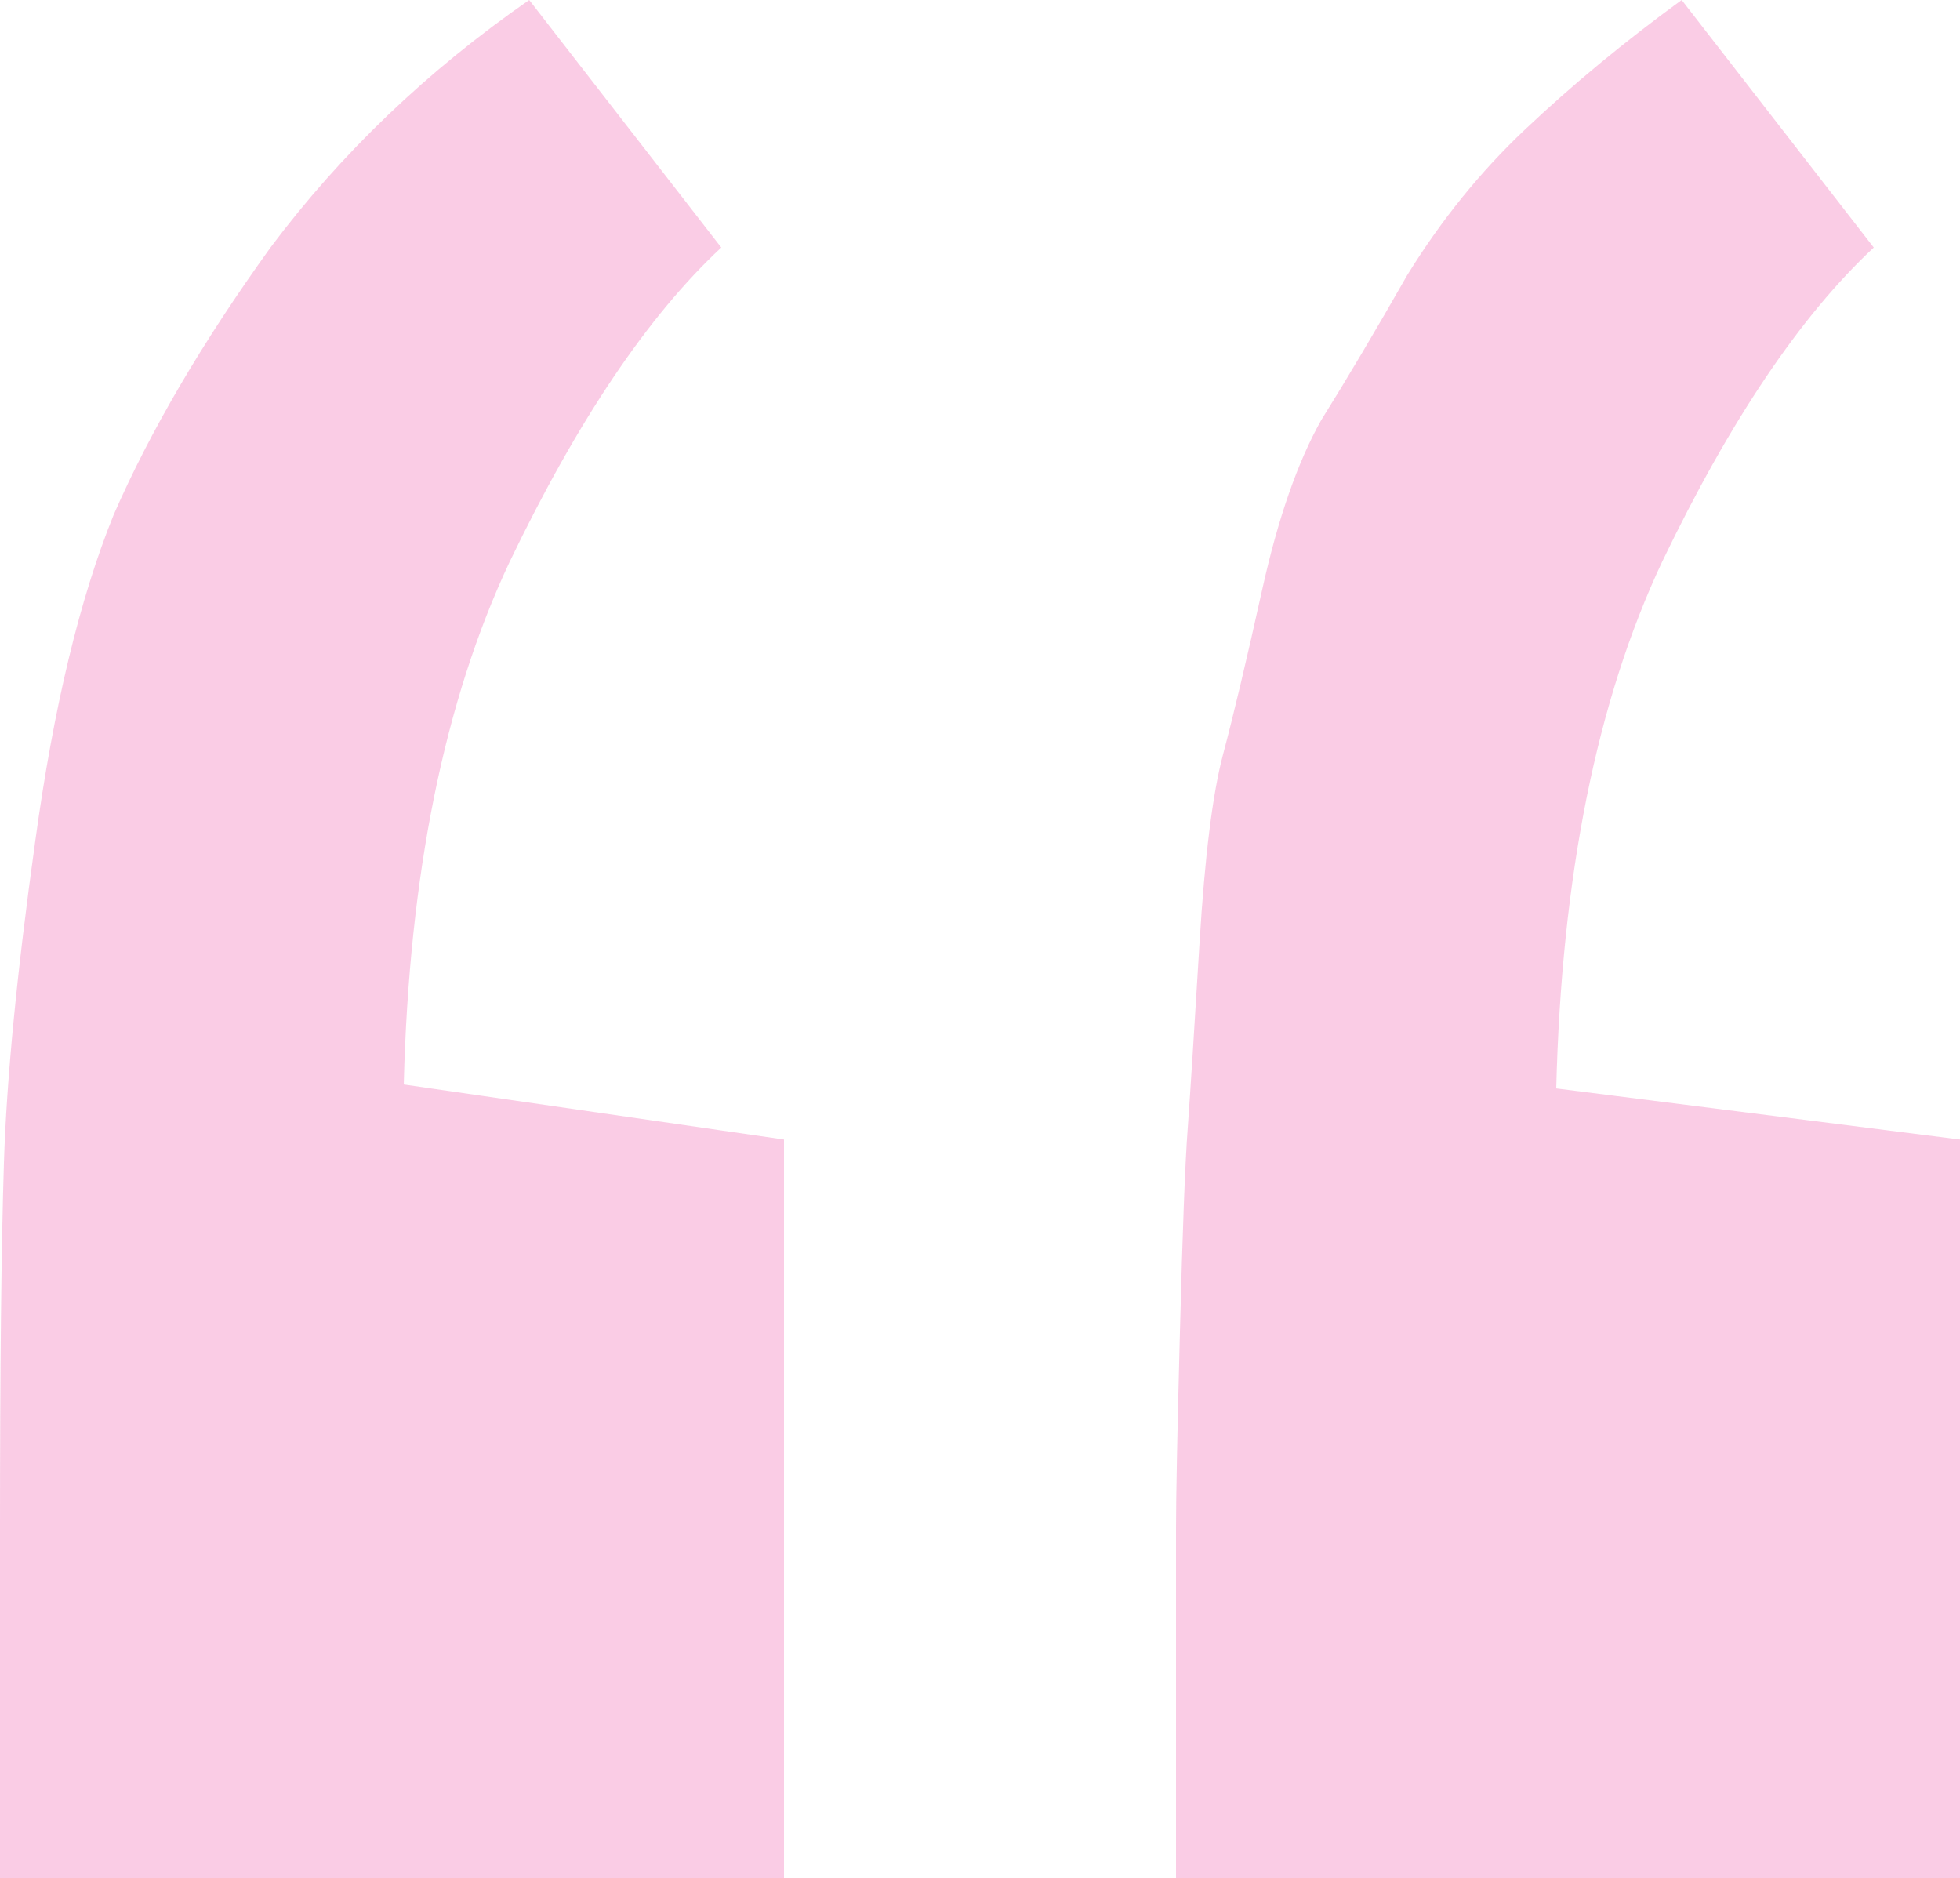 <svg width="191" height="183" viewBox="0 0 191 183" fill="none" xmlns="http://www.w3.org/2000/svg">
<path d="M163.878 0L182.596 24.119C175.465 30.755 168.589 40.964 161.968 54.747C155.601 68.274 152.163 85.374 151.654 106.048L191 111.025V183H114.6V148.927C114.6 145.864 114.727 139.483 114.982 129.785C115.237 119.831 115.491 113.195 115.746 109.877C116.001 106.303 116.383 100.305 116.892 91.883C117.401 83.46 118.165 77.335 119.184 73.506C120.203 69.678 121.476 64.318 123.004 57.427C124.532 50.536 126.442 45.048 128.734 40.964C131.281 36.881 134.082 32.159 137.138 26.799C140.449 21.439 144.269 16.718 148.598 12.634C153.182 8.295 158.275 4.084 163.878 0ZM51.57 0L70.288 24.119C63.157 30.755 56.281 40.964 49.66 54.747C43.293 68.274 39.855 85.247 39.346 105.665L76.4 111.025V183H0V148.927C0 133.358 0.127 121.49 0.382 113.322C0.637 105.155 1.655 94.69 3.438 81.929C5.221 68.912 7.767 58.32 11.078 50.153C14.643 41.985 19.737 33.307 26.358 24.119C33.234 14.931 41.638 6.891 51.57 0Z" fill="#E6007F" fill-opacity="0.2"/>
</svg>
